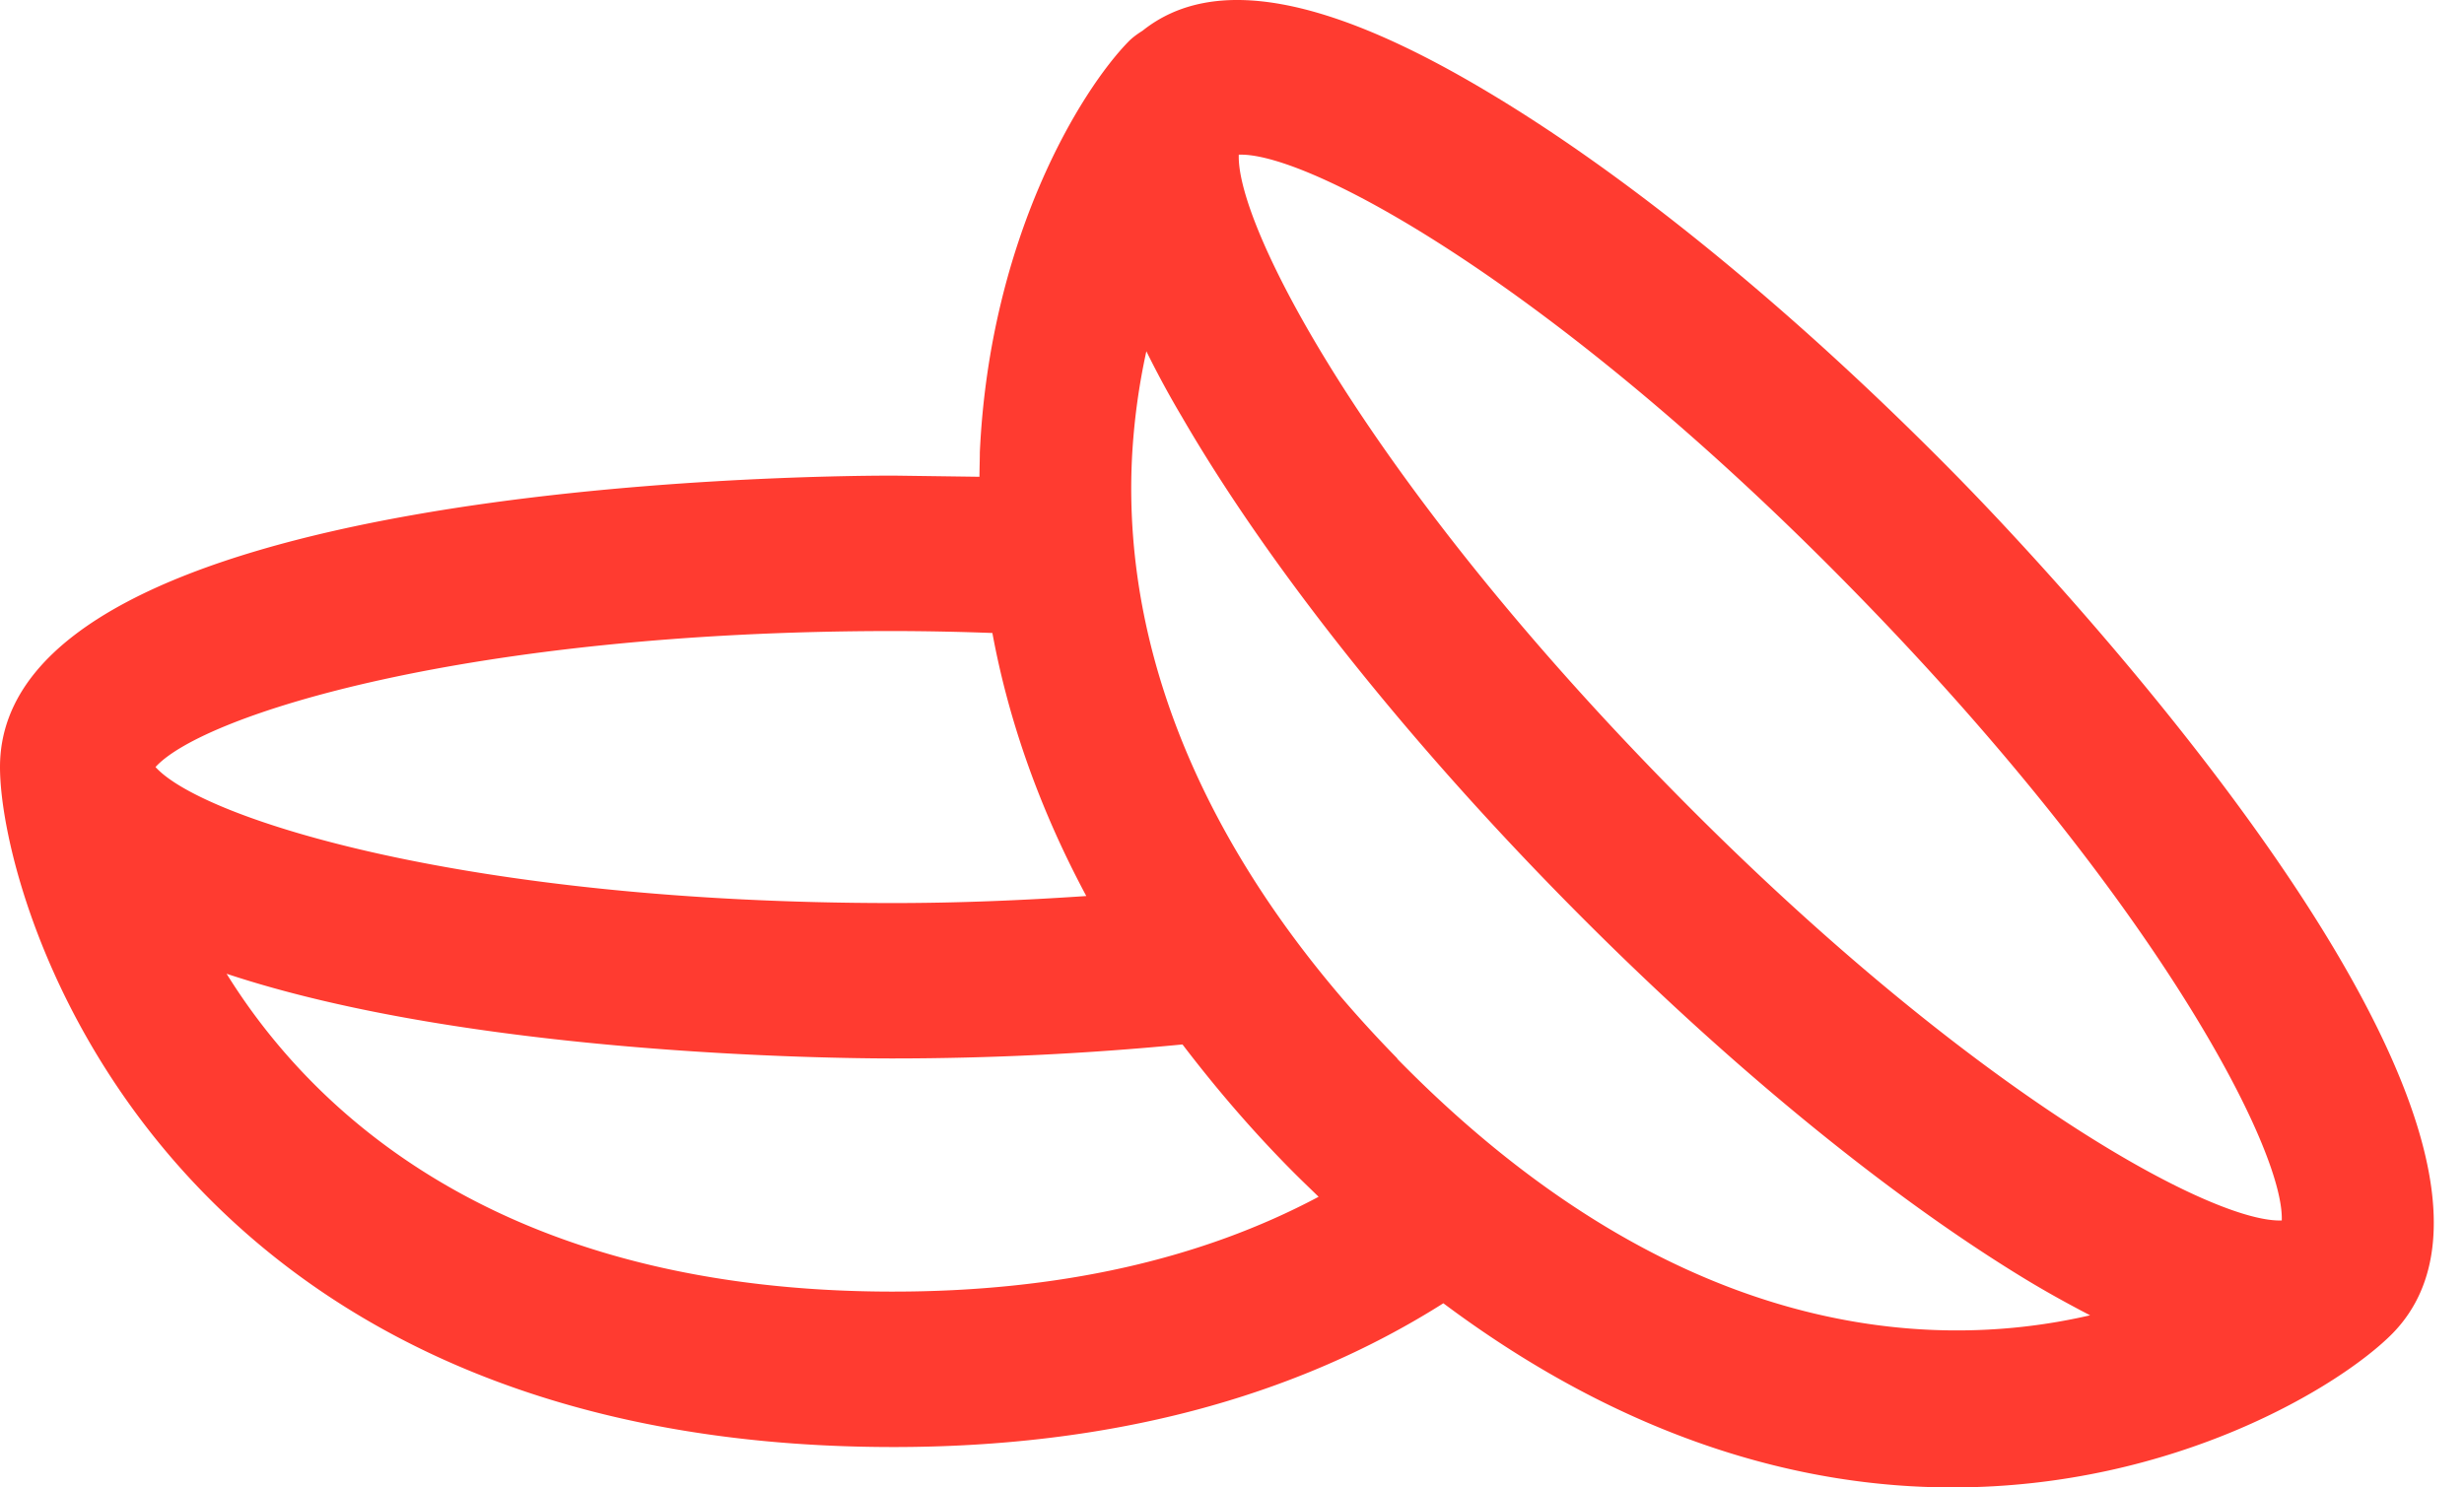 <svg xmlns="http://www.w3.org/2000/svg" width="53" height="32" fill="none" xmlns:v="https://vecta.io/nano"><path d="M42.202 10.357c-3.41-3.486-6.976-6.429-10.043-8.284C28.576-.101 26.098-.553 24.577.66c-.106.067-.213.142-.303.234-1.014 1.037-2.985 4.213-3.198 8.836 0 .167-.008.351-.008.527l-1.848-.025c-1.971 0-19.22.176-19.22 6.27 0 2.901 3.419 14.629 19.22 14.629 4.637 0 8.604-1.053 11.826-3.093C35.004 30.997 38.783 32 41.997 32c4.809 0 8.375-2.207 9.463-3.31 4.22-4.305-7.86-16.903-9.25-18.324l-.008-.008zm-2.315 2.366c6.445 6.587 9.25 11.996 9.193 13.534h-.049c-1.562 0-6.821-2.876-13.192-9.396-6.445-6.587-9.25-11.996-9.193-13.534h.049c1.562 0 6.821 2.876 13.192 9.396zm-20.676.853a59.79 59.79 0 0 1 2.135.042c.319 1.73.941 3.645 2.02 5.659-1.358.092-2.74.151-4.155.151-9.111 0-14.844-1.797-15.866-2.926 1.022-1.129 6.756-2.926 15.866-2.926zm0 14.211c-8.187 0-12.35-3.636-14.337-6.838 5.259 1.747 13.053 1.822 14.337 1.822a64.87 64.87 0 0 0 6.224-.301c.671.878 1.423 1.772 2.306 2.667.213.217.417.41.622.61-2.527 1.346-5.594 2.04-9.152 2.04zm10.845-5.016c-3.934-4.021-5.913-8.477-5.709-12.882.041-.836.155-1.622.311-2.332a20.44 20.44 0 0 0 .761 1.404c1.816 3.135 4.695 6.78 8.105 10.266s6.976 6.429 10.043 8.293c.483.293.941.543 1.39.777-3.615.836-9.095.41-14.901-5.517v-.008z" fill="#ff3b30"/></svg>